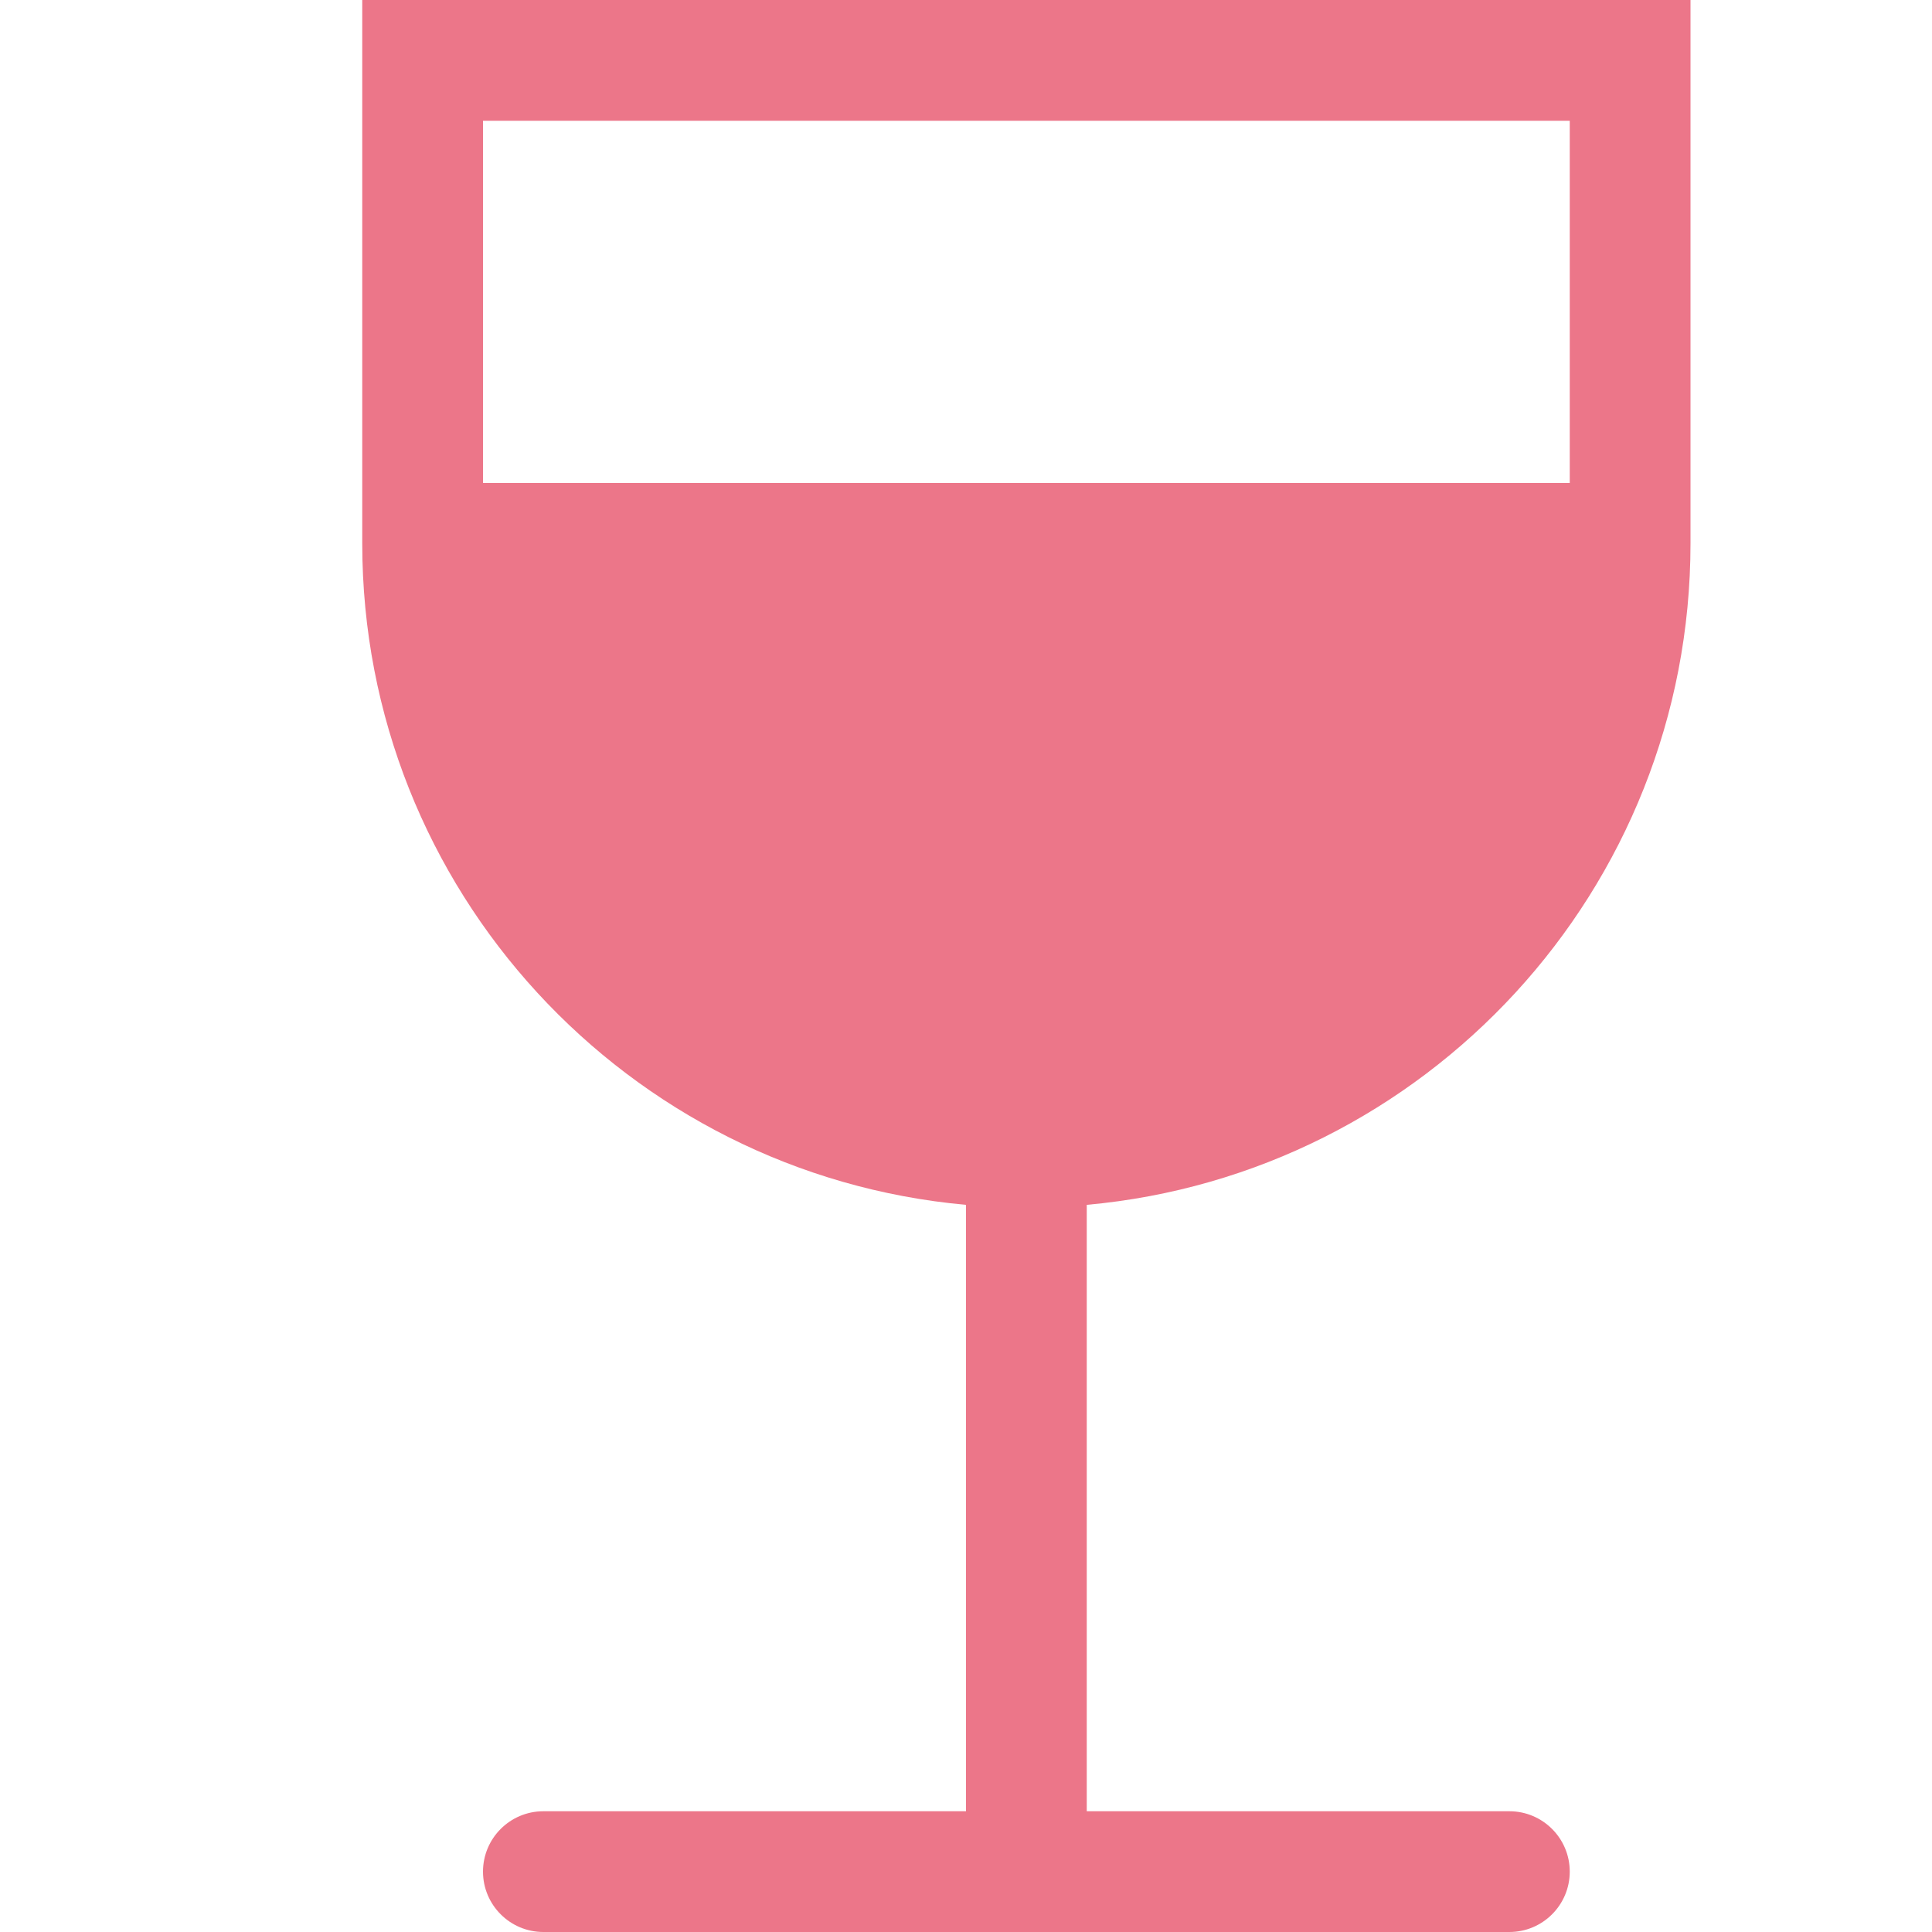 <svg xmlns="http://www.w3.org/2000/svg" width="16" height="16" viewBox="0 0 16 16">
  <g fill="none" fill-rule="evenodd">
    <rect width="16" height="16" fill="#FFF" fill-opacity="0"/>
    <path fill="#EC7689" d="M8,15 L8,9.978 C5.197,9.725 3,7.369 3,4.5 L3,0 L14,0 L14,4.5 C14,7.369 11.803,9.725 9,9.978 L9,15 L12.5,15 C12.776,15 13,15.224 13,15.5 C13,15.776 12.776,16 12.5,16 L4.5,16 C4.224,16 4,15.776 4,15.5 C4,15.224 4.224,15 4.5,15 L8,15 Z M4,1 L4,4 L13,4 L13,1 L4,1 Z"/>
  </g>
</svg>
